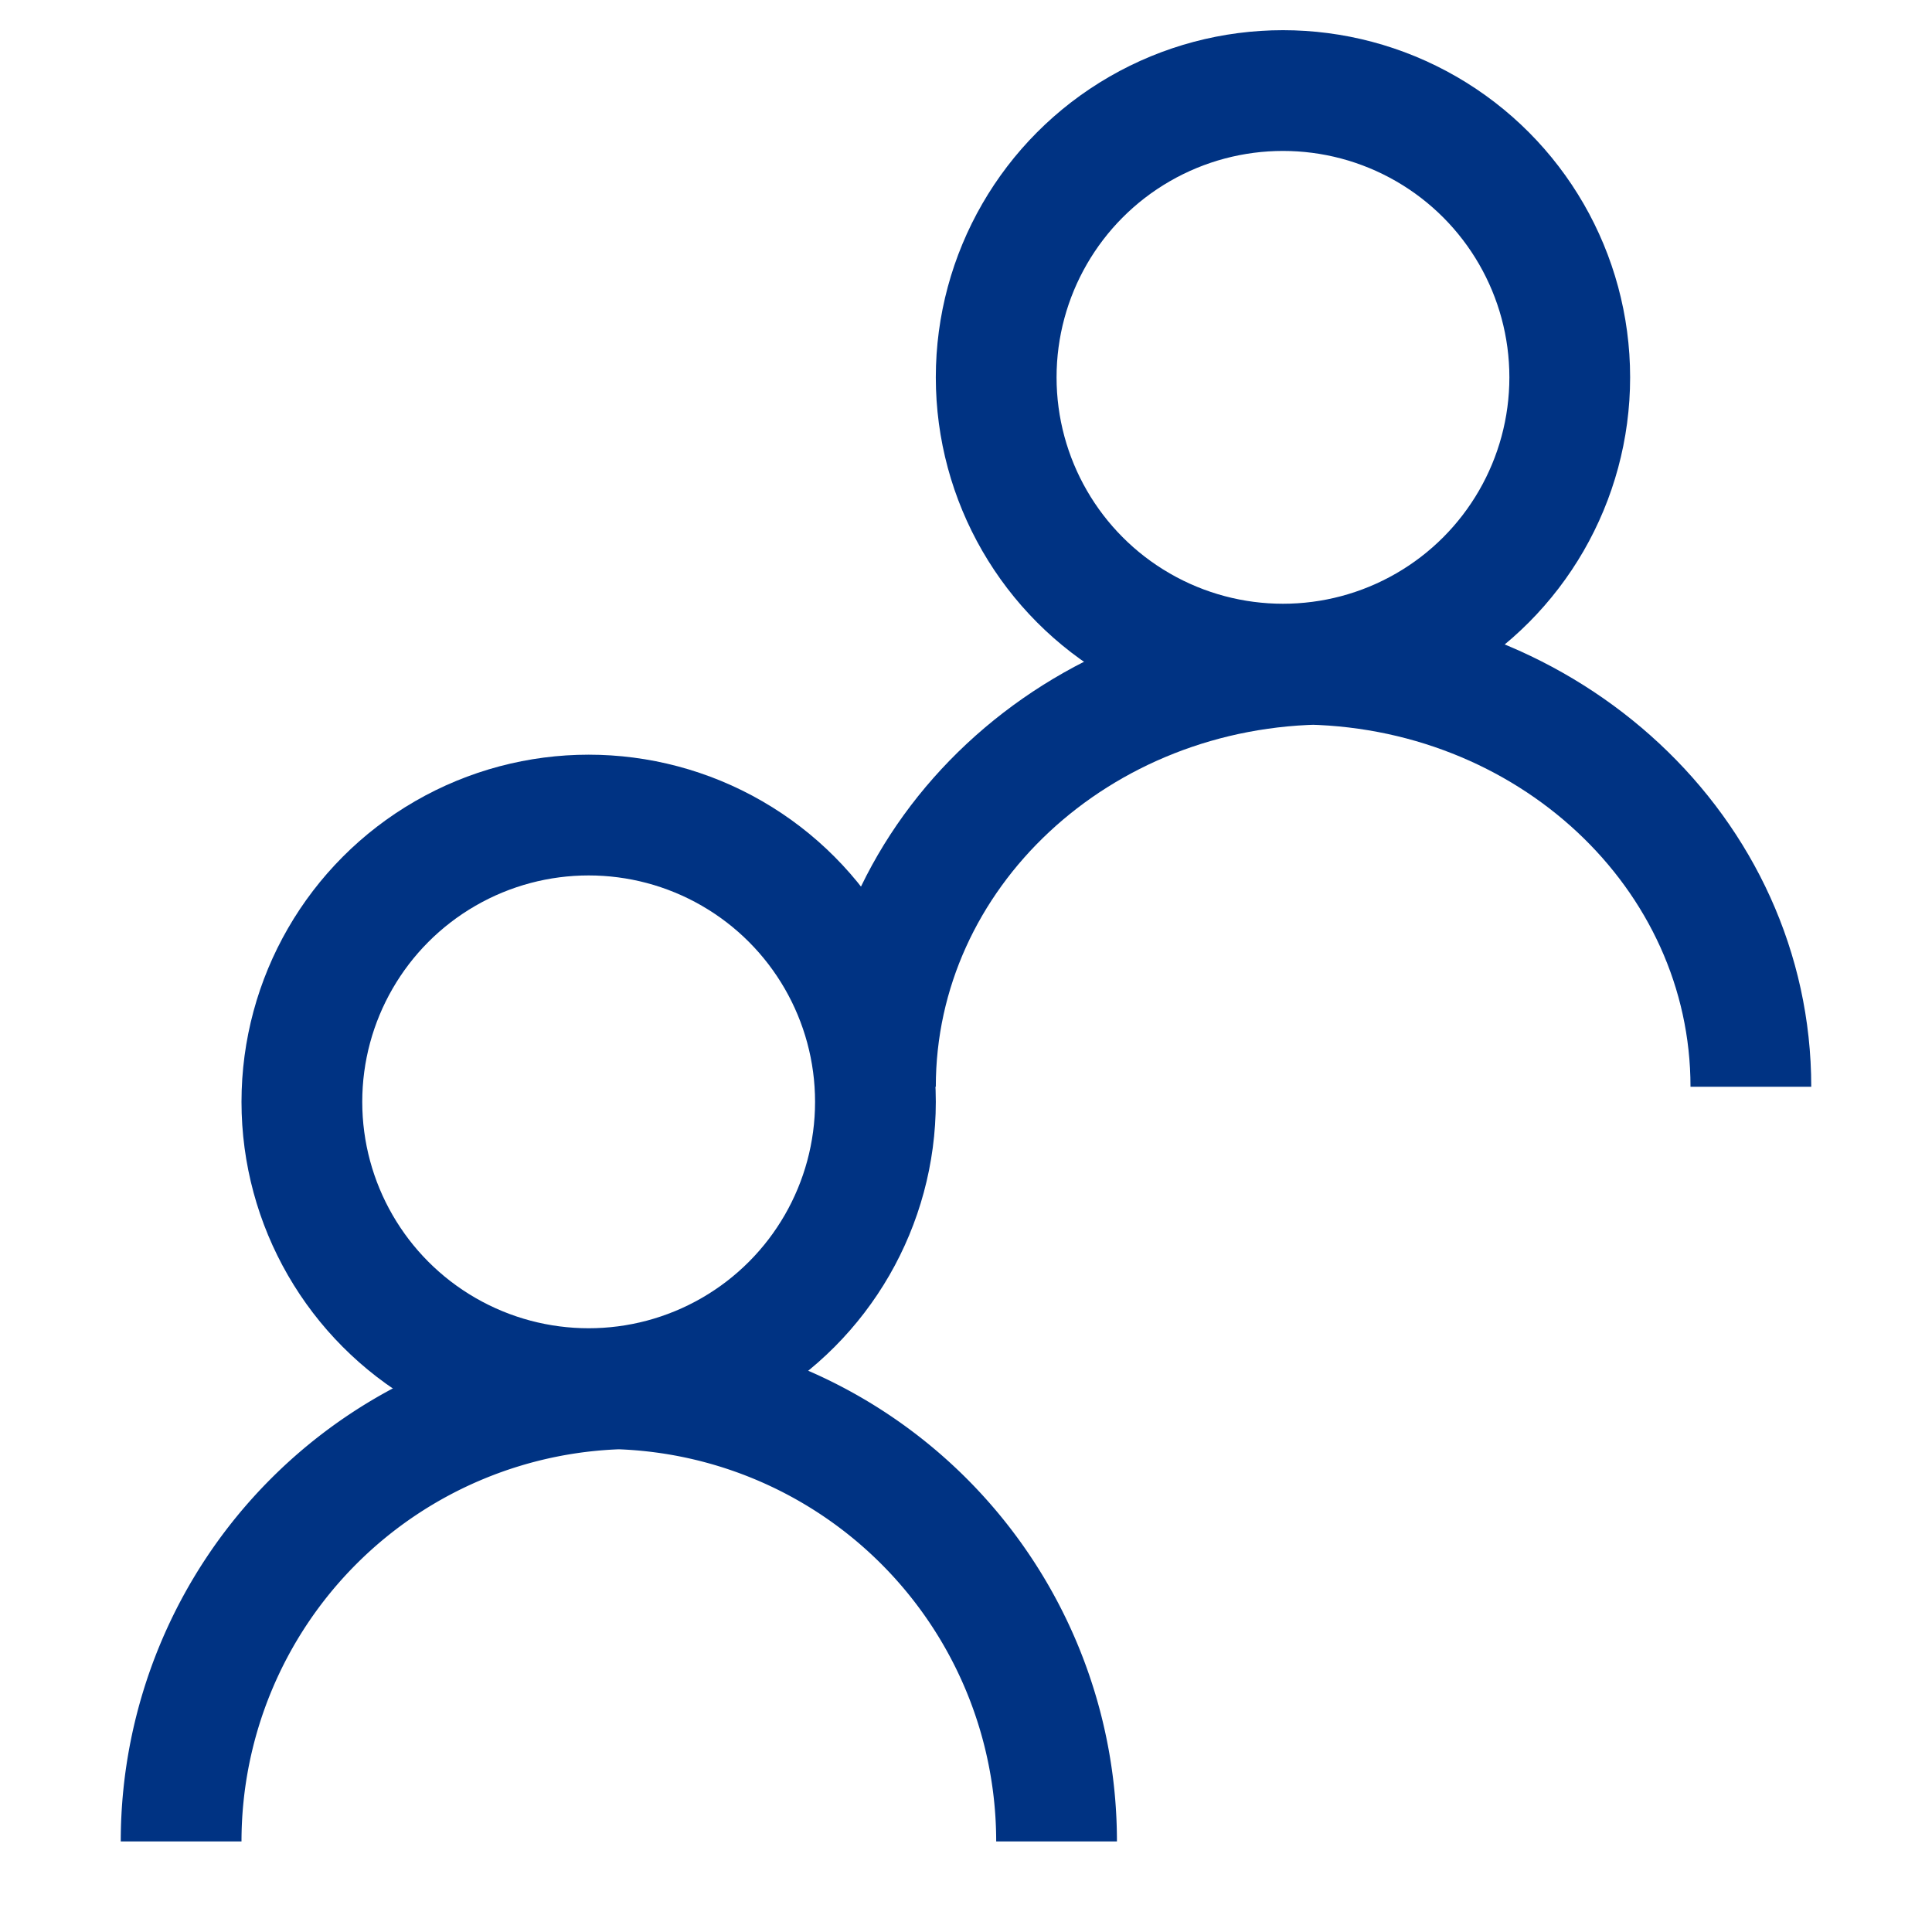 <svg xmlns="http://www.w3.org/2000/svg" data-name="Layer 1" viewBox="0 0 64 64" id="users"><circle cx="19.5" cy="36.5" r="9.5" fill="none" stroke="#003383" stroke-miterlimit="10" stroke-width="4"></circle><path fill="none" stroke="#003383" stroke-miterlimit="10" stroke-width="4" d="M6 61A15 15 0 0 1 21 46M35 61A15 15 0 0 0 20 46"></path><circle cx="42.5" cy="12.5" r="9.5" fill="none" stroke="#003383" stroke-miterlimit="10" stroke-width="4"></circle><path fill="none" stroke="#003383" stroke-miterlimit="10" stroke-width="4" d="M29 36c0-7.74 6.71-14 15-14M58 36c0-7.74-6.71-14-15-14"></path></svg>